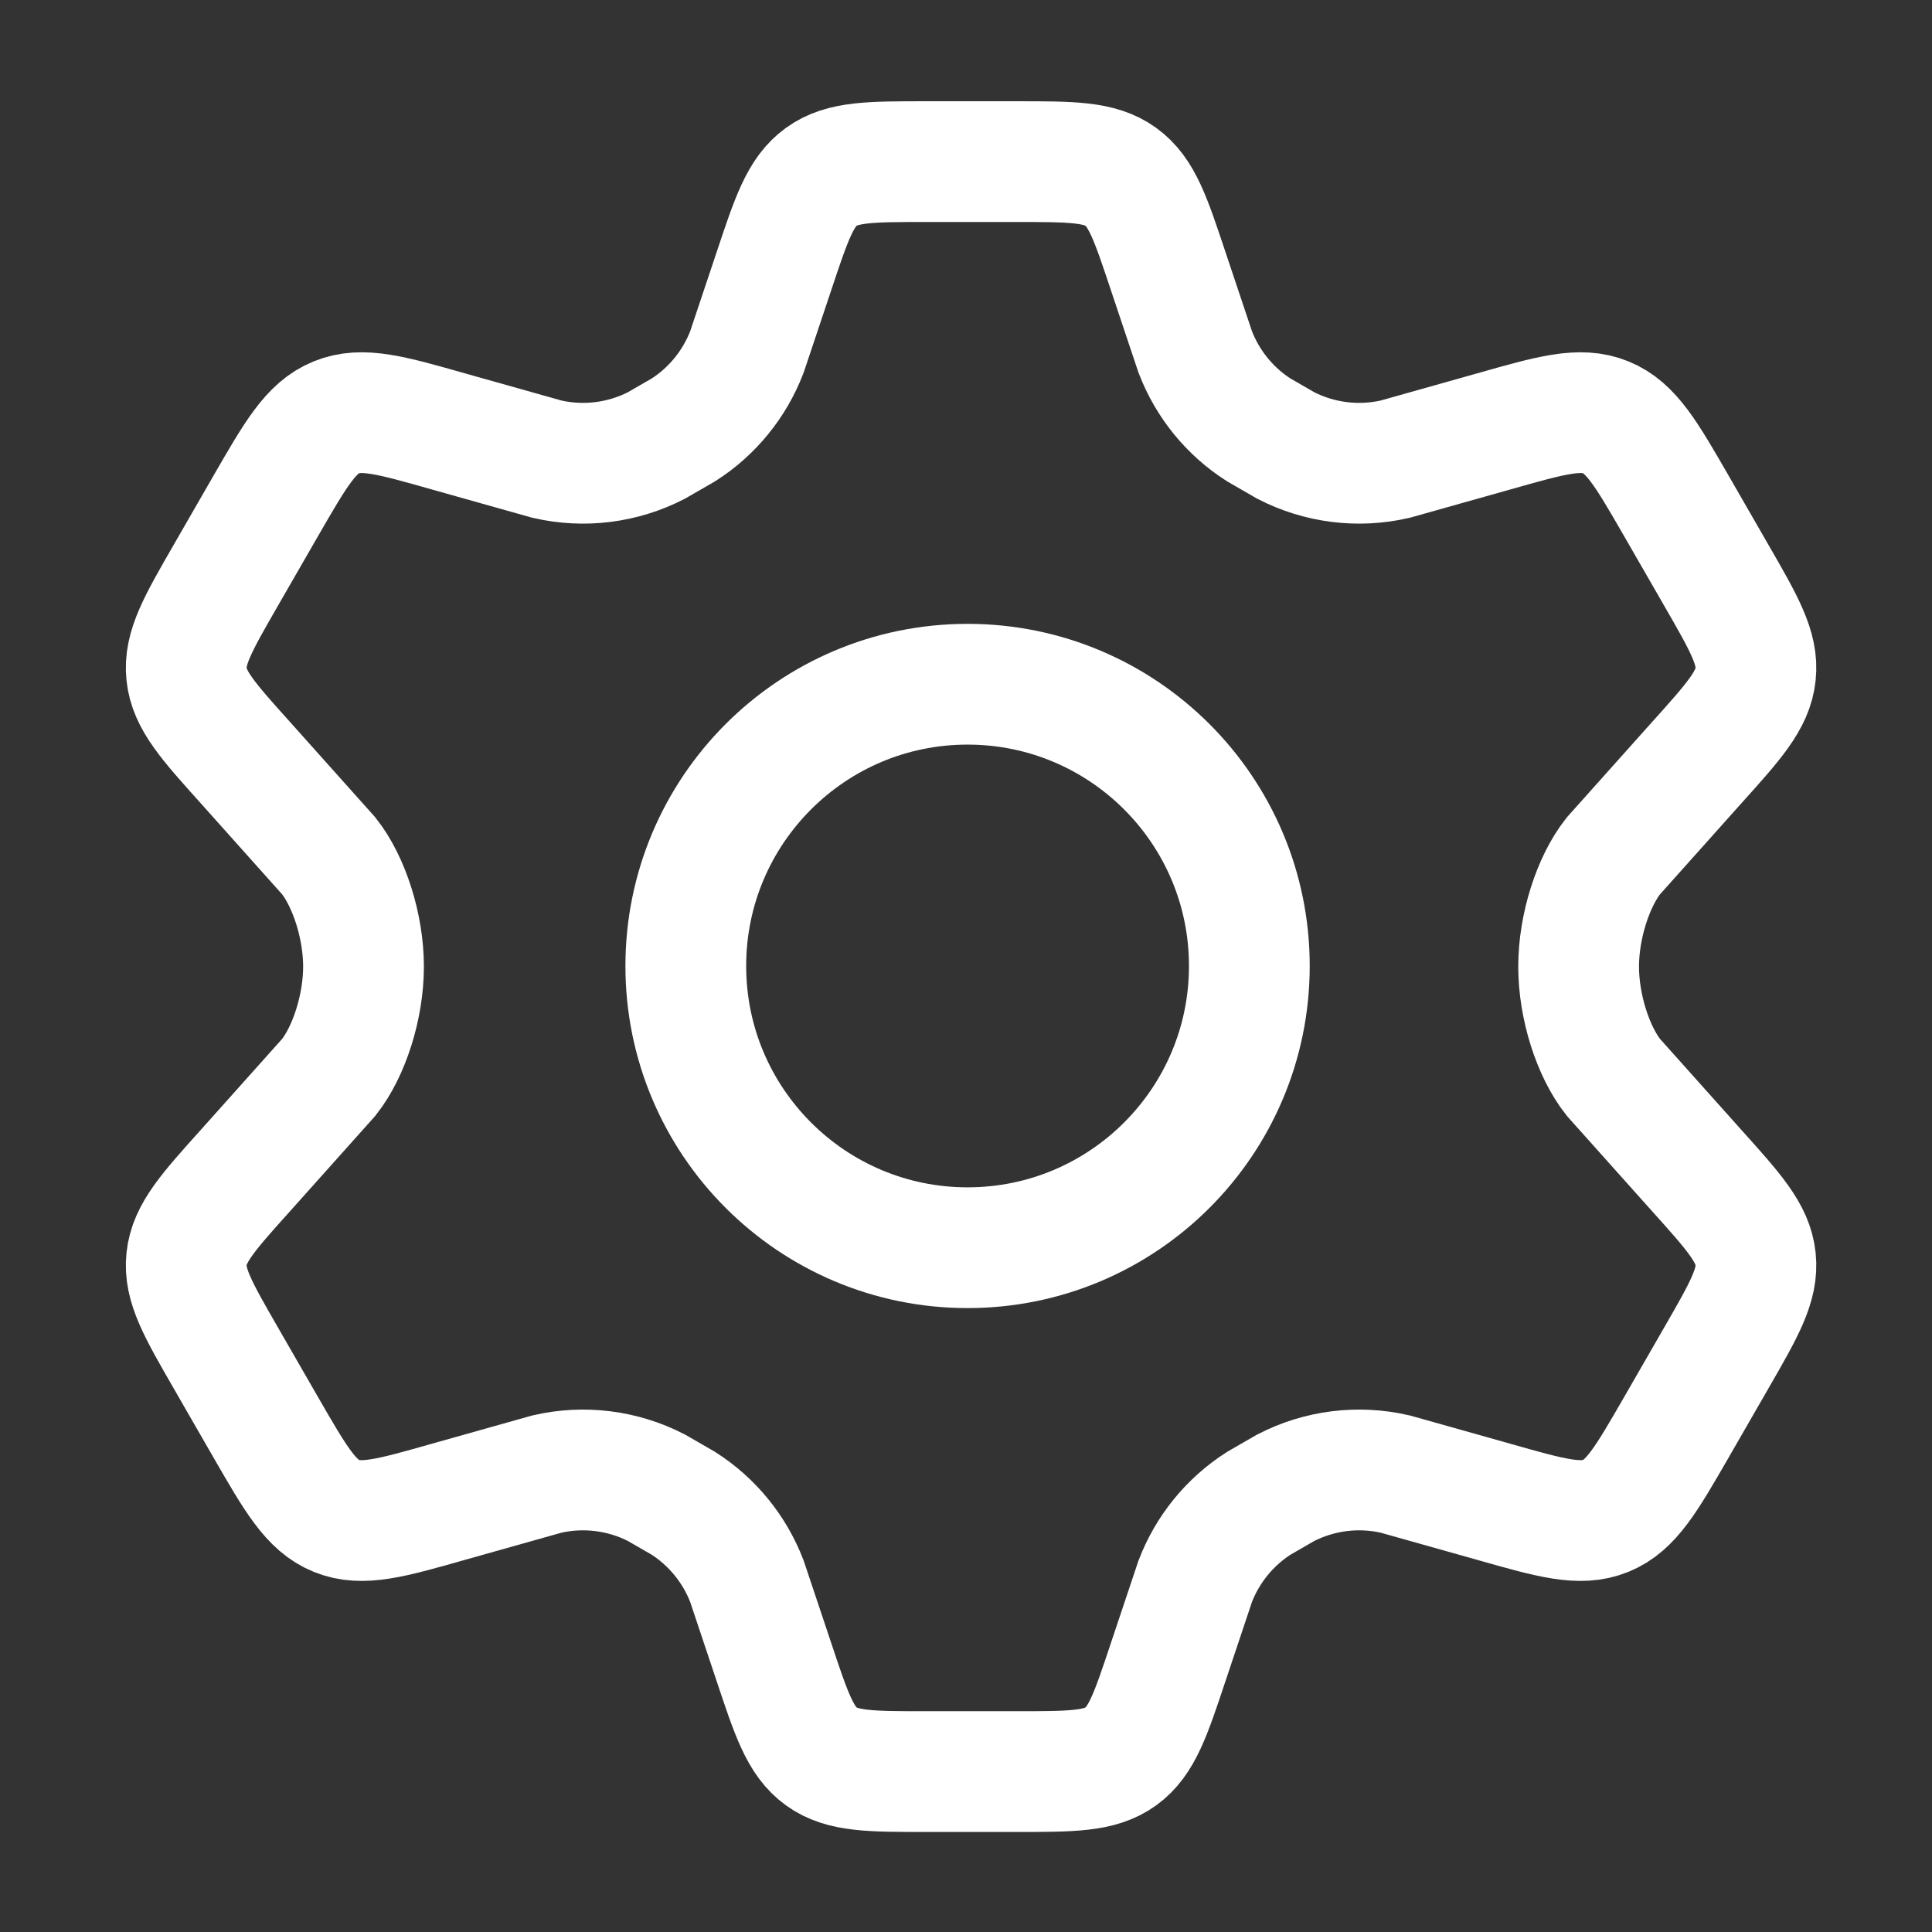 <svg width="32" height="32" viewBox="0 0 32 32" fill="none" xmlns="http://www.w3.org/2000/svg">
<rect x="0" y="0" width="32" height="32" fill="#333333" stroke="none"/>
<path d="M28.424 9.522L27.766 8.379C27.268 7.516 27.019 7.084 26.596 6.912C26.172 6.739 25.693 6.875 24.736 7.147L23.109 7.605C22.497 7.746 21.856 7.666 21.297 7.379L20.848 7.12C20.369 6.814 20.001 6.361 19.797 5.83L19.352 4.5C19.059 3.62 18.913 3.18 18.564 2.928C18.216 2.677 17.753 2.677 16.827 2.677H15.341C14.415 2.677 13.952 2.677 13.604 2.928C13.255 3.18 13.109 3.62 12.816 4.5L12.371 5.83C12.167 6.361 11.799 6.814 11.32 7.12L10.871 7.379C10.312 7.666 9.671 7.746 9.059 7.605L7.432 7.147C6.475 6.875 5.996 6.739 5.572 6.912C5.149 7.084 4.9 7.516 4.402 8.379L3.744 9.522C3.278 10.331 3.044 10.736 3.09 11.167C3.135 11.598 3.447 11.945 4.072 12.64L5.446 14.177C5.782 14.602 6.021 15.343 6.021 16.01C6.021 16.677 5.782 17.418 5.446 17.843L4.072 19.38C3.447 20.075 3.135 20.422 3.09 20.853C3.044 21.284 3.278 21.689 3.744 22.498L4.402 23.641C4.9 24.504 5.149 24.936 5.572 25.108C5.996 25.281 6.475 25.145 7.432 24.873L9.059 24.415C9.671 24.274 10.312 24.354 10.871 24.641L11.32 24.9C11.799 25.207 12.167 25.659 12.371 26.19L12.816 27.52C13.109 28.4 13.255 28.84 13.604 29.092C13.952 29.343 14.415 29.343 15.341 29.343H16.827C17.753 29.343 18.216 29.343 18.564 29.092C18.913 28.84 19.059 28.4 19.352 27.52L19.797 26.19C20.001 25.659 20.369 25.207 20.848 24.9L21.297 24.641C21.856 24.354 22.497 24.274 23.109 24.415L24.736 24.873C25.693 25.145 26.172 25.281 26.596 25.108C27.019 24.936 27.268 24.504 27.766 23.641L28.424 22.498C28.89 21.689 29.124 21.284 29.078 20.853C29.033 20.422 28.721 20.075 28.096 19.38L26.722 17.843C26.386 17.418 26.147 16.677 26.147 16.01C26.147 15.343 26.386 14.602 26.722 14.177L28.096 12.64C28.721 11.945 29.033 11.598 29.078 11.167C29.124 10.736 28.89 10.331 28.424 9.522Z" stroke="white" stroke-width="2" stroke-linecap="round"/>
<path d="M20.693 16C20.693 18.577 18.603 20.666 16.026 20.666C13.449 20.666 11.359 18.577 11.359 16C11.359 13.422 13.449 11.333 16.026 11.333C18.603 11.333 20.693 13.422 20.693 16Z" stroke="white" stroke-width="2"/>
</svg>
